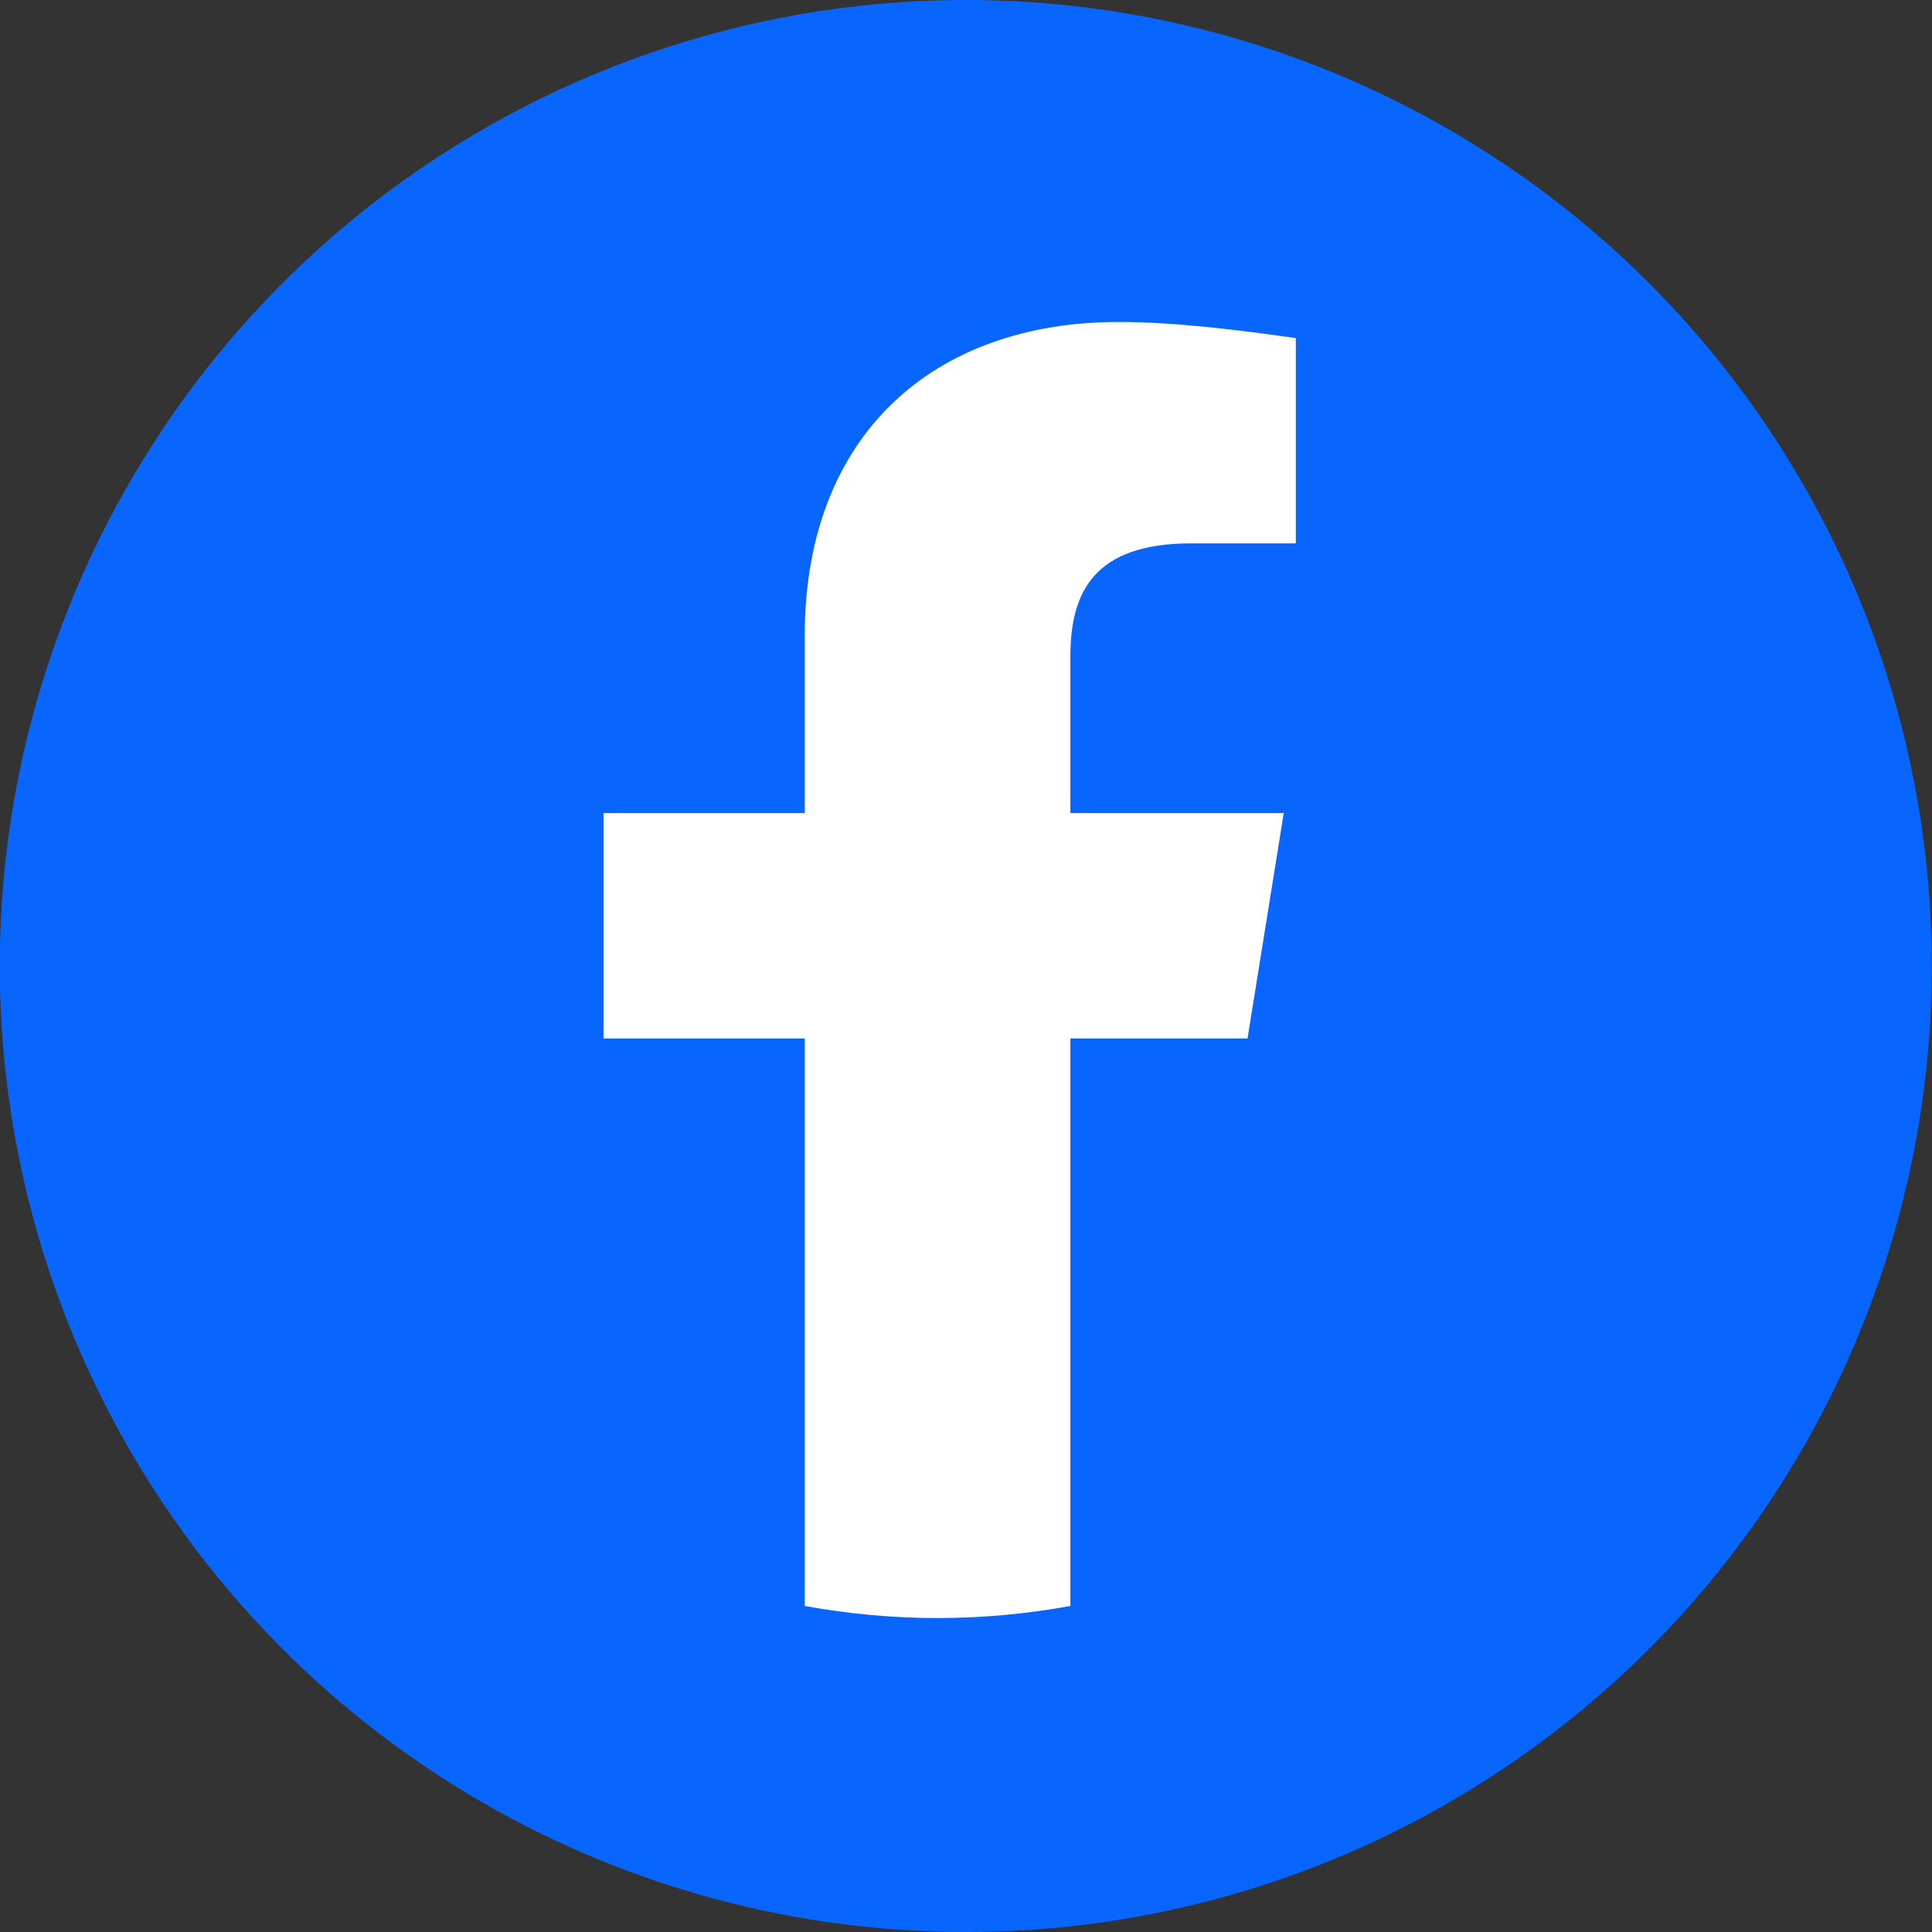 <svg width="32" height="32" viewBox="0 0 32 32" fill="none" xmlns="http://www.w3.org/2000/svg">
<rect x="0" y="0" width="32" height="32" fill="#333333" stroke="none"/>
<circle cx="15.996" cy="16" r="16" fill="#0866FF"/>
<path d="M20.663 17.2L21.263 13.467H17.729V10.867C17.729 9.8 18.129 9 19.729 9H21.463V5.6C20.529 5.467 19.463 5.333 18.529 5.333C15.463 5.333 13.329 7.2 13.329 10.533V13.467H9.996V17.2H13.329V26.6C14.063 26.733 14.796 26.8 15.529 26.8C16.263 26.8 16.996 26.733 17.729 26.6V17.2H20.663Z" fill="white"/>
</svg>
